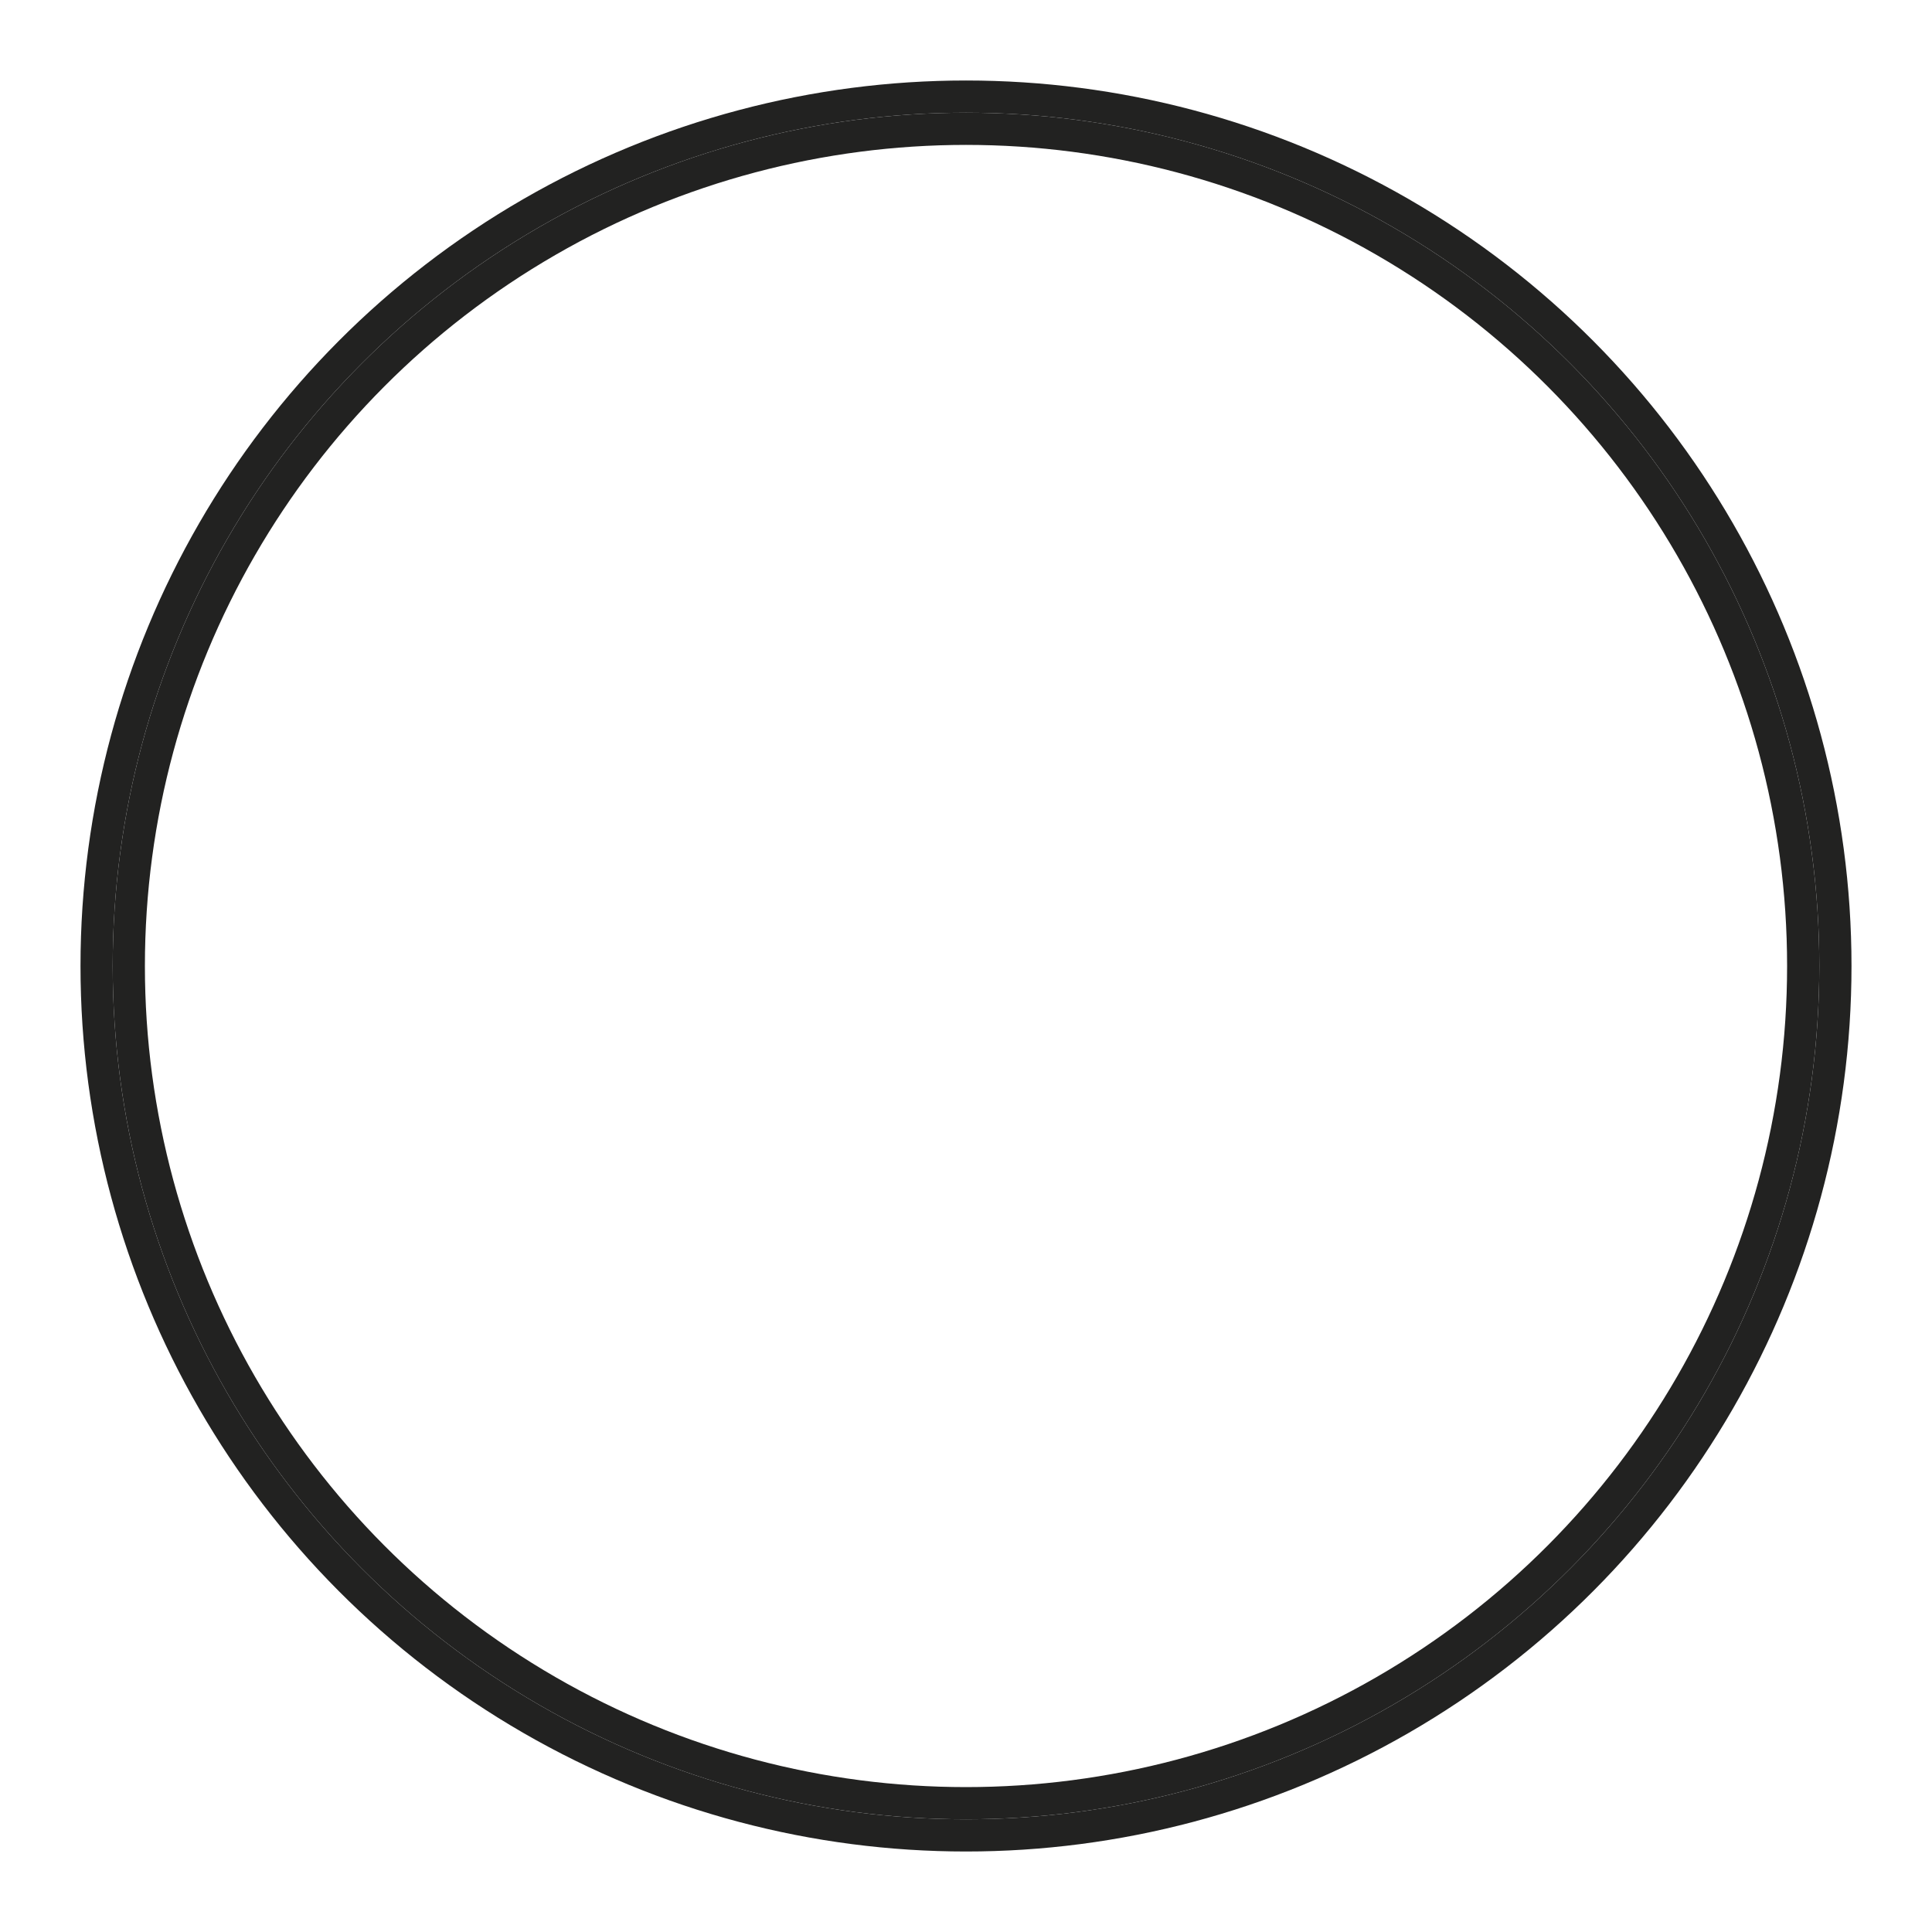 <svg id="Ebene_1" data-name="Ebene 1" xmlns="http://www.w3.org/2000/svg" viewBox="0 0 60 60"><defs><style>.cls-1{fill:none;stroke:#222221;stroke-miterlimit:10;}</style></defs><g id="Ellipse_68" data-name="Ellipse 68"><circle class="cls-1" cx="30" cy="30" r="27"/><circle class="cls-1" cx="30" cy="30" r="26"/></g></svg>